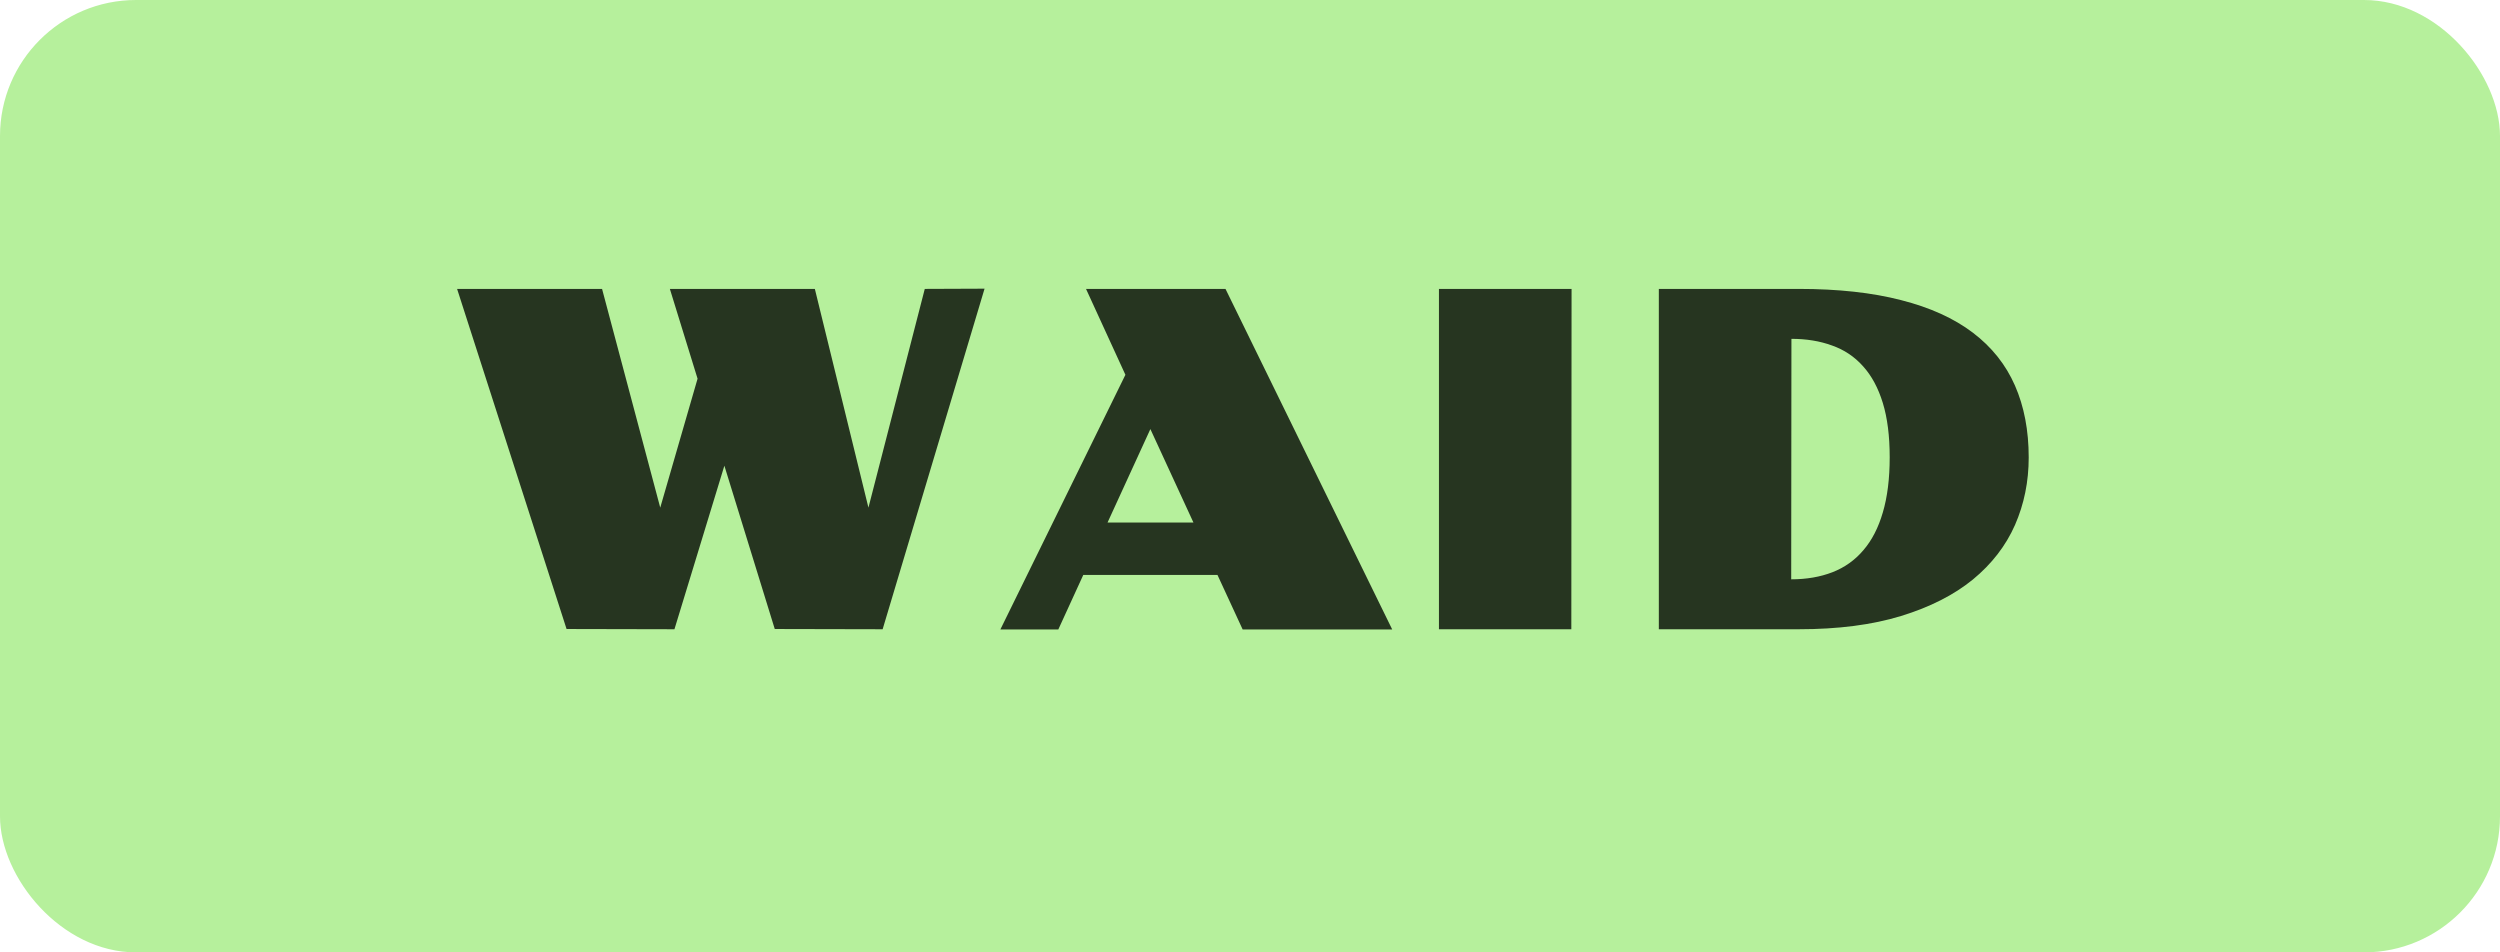 <?xml version="1.0" encoding="UTF-8"?> <svg xmlns="http://www.w3.org/2000/svg" width="147" height="56" viewBox="0 0 147 56" fill="none"><rect width="147" height="56" rx="8" fill="#B6F09C"></rect><path d="M26.877 16.988H35.401L38.822 29.849L41.017 22.267L39.388 16.988H47.913L51.064 29.849L54.377 16.988L57.892 16.974L51.899 37L45.556 36.986L42.593 27.384L39.657 37L33.314 36.986L26.877 16.988ZM66.174 22.038L63.858 16.988H72.059L81.863 37.014H73.069L71.588 33.808H63.696L62.228 37.014H58.821L66.174 22.038ZM70.174 30.724L67.642 25.23L65.124 30.724H70.174ZM84.61 16.988H92.408L92.394 37H84.61V16.988ZM97.539 16.988H105.767C108.084 16.988 110.09 17.208 111.787 17.648C113.484 18.079 114.889 18.716 116.002 19.56C117.115 20.404 117.941 21.441 118.48 22.671C119.019 23.901 119.288 25.311 119.288 26.9C119.288 28.318 119.019 29.642 118.48 30.872C117.941 32.093 117.115 33.162 116.002 34.078C114.889 34.984 113.484 35.698 111.787 36.219C110.09 36.74 108.084 37 105.767 37H97.539V16.988ZM105.323 34.064C106.221 34.064 107.029 33.925 107.747 33.647C108.465 33.368 109.071 32.937 109.565 32.354C110.068 31.77 110.449 31.03 110.71 30.132C110.979 29.225 111.114 28.143 111.114 26.886C111.114 25.638 110.979 24.574 110.71 23.695C110.44 22.815 110.054 22.096 109.551 21.54C109.049 20.974 108.438 20.566 107.72 20.314C107.011 20.054 106.216 19.924 105.336 19.924L105.323 34.064Z" fill="#263520"></path></svg> 
